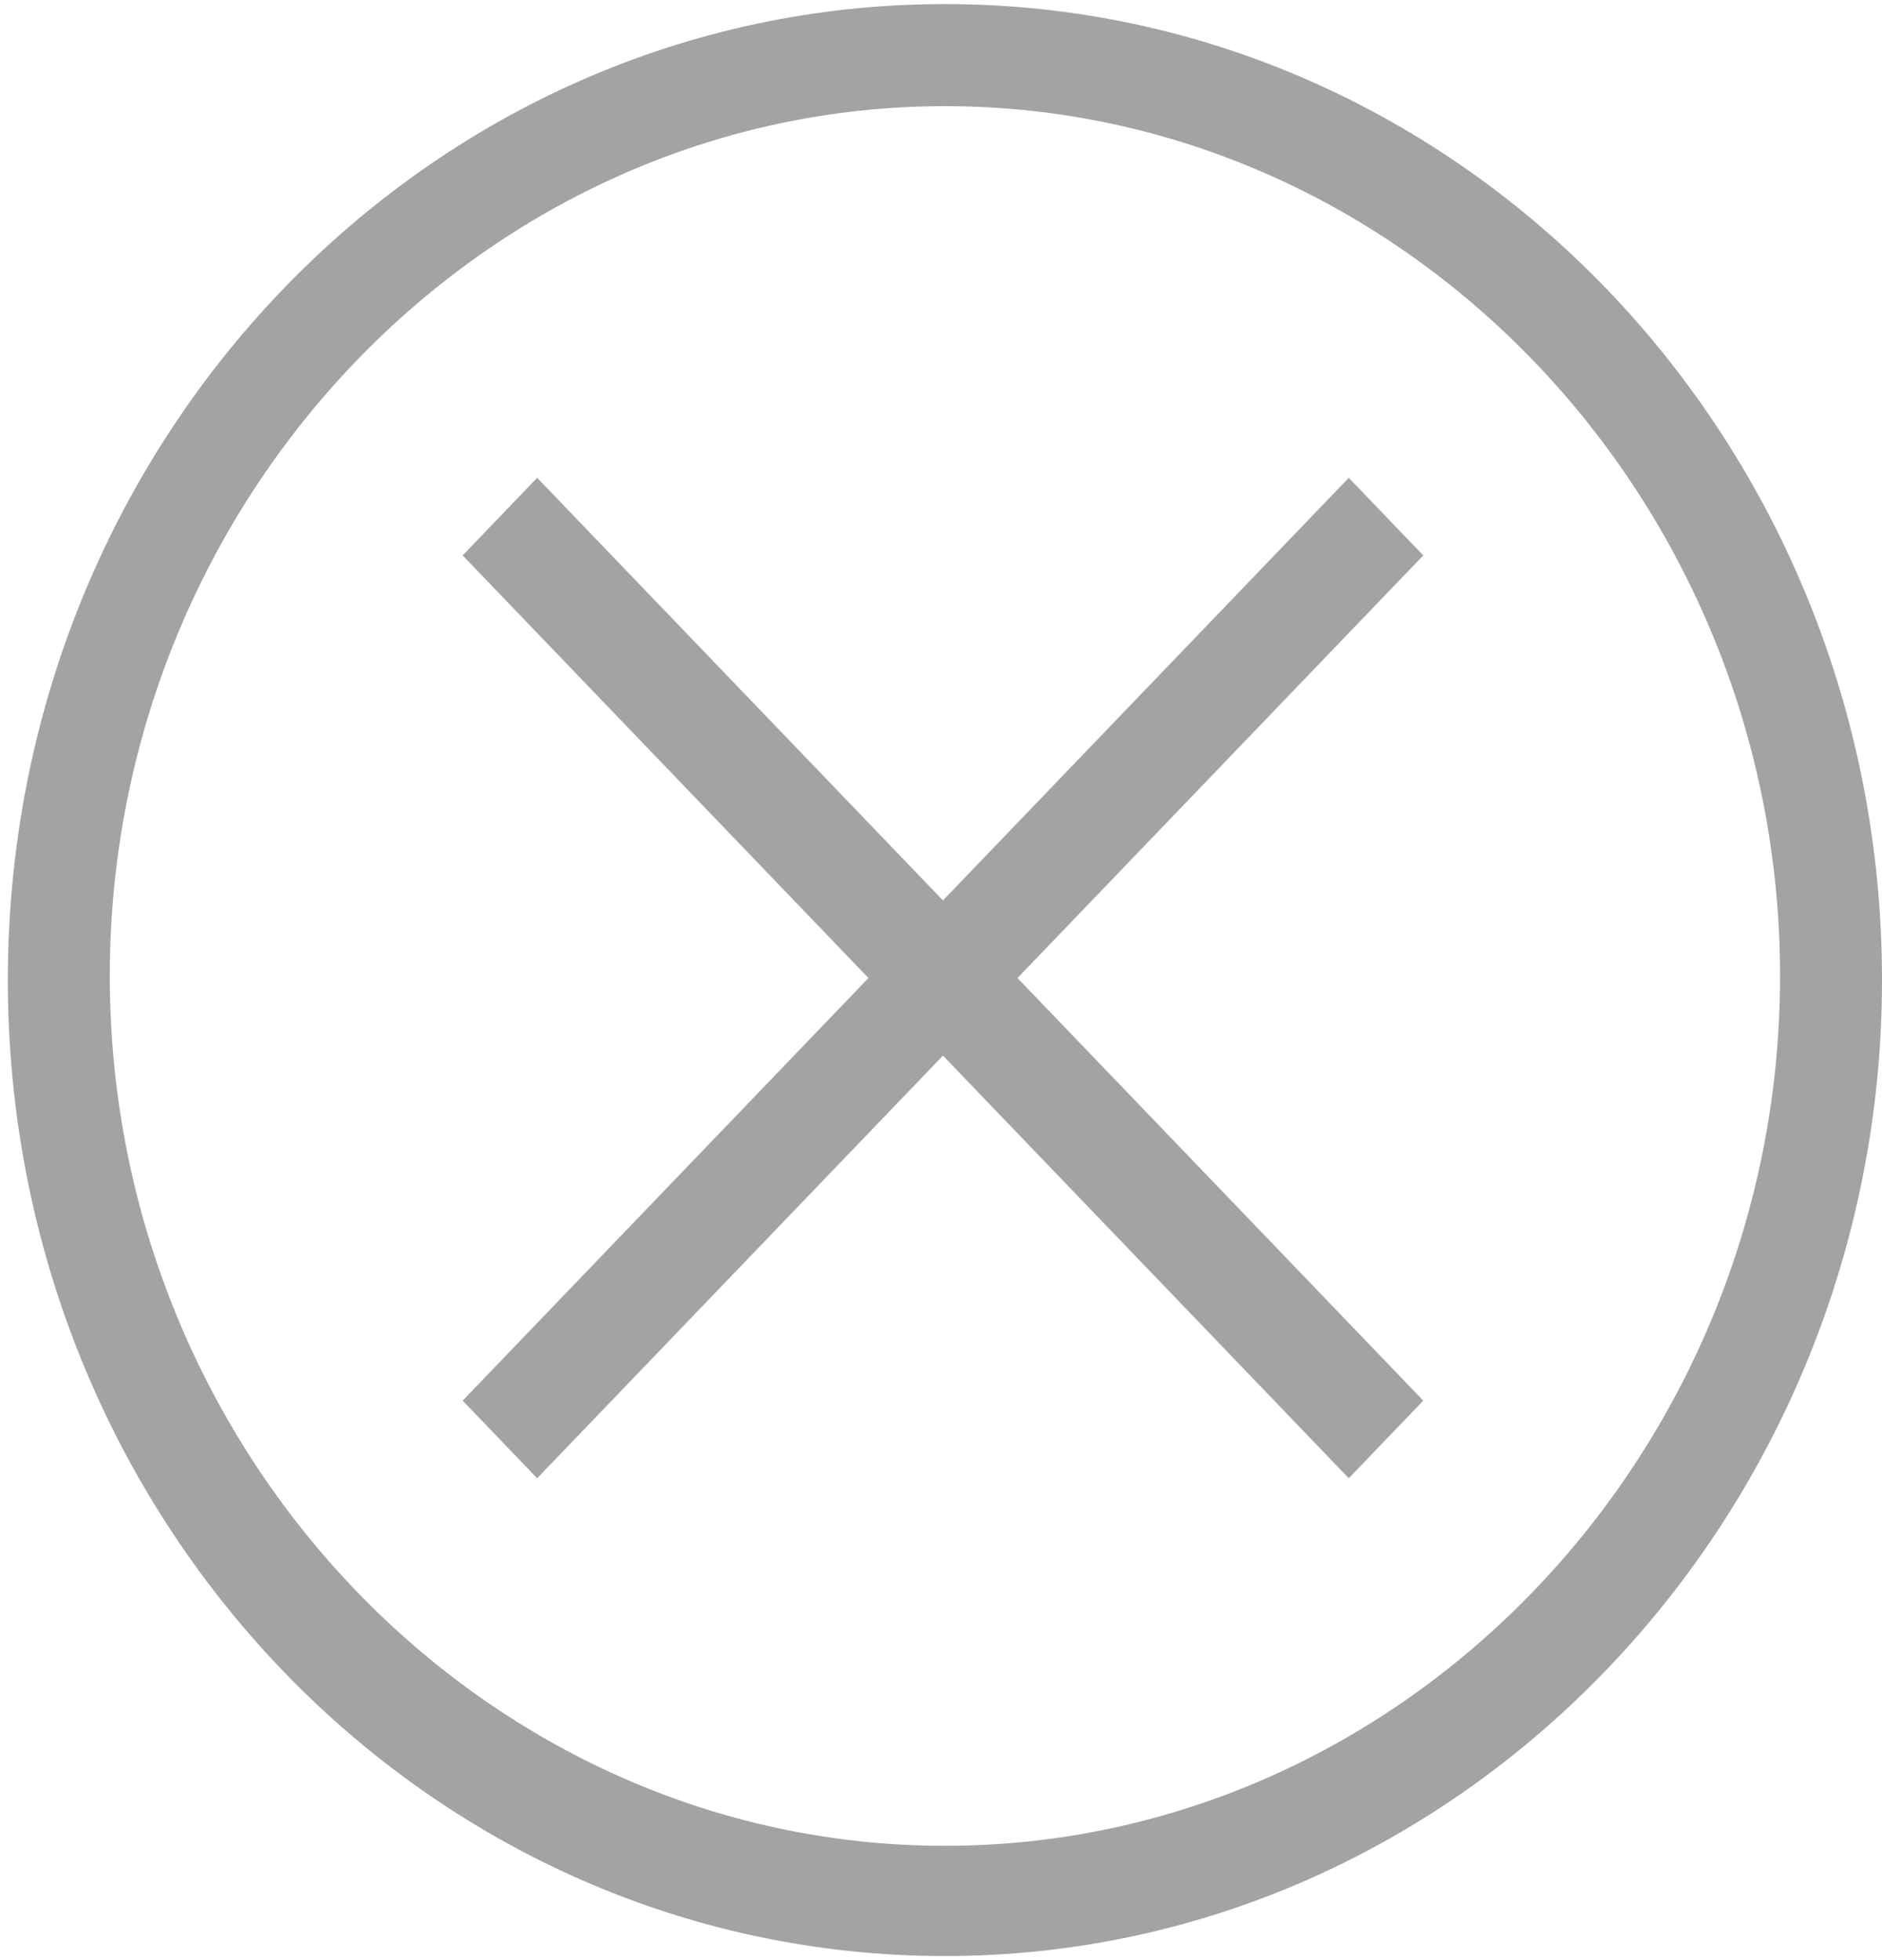 <svg width="24" height="25" xmlns="http://www.w3.org/2000/svg"><g fill="#A3A3A3" fill-rule="nonzero"><path d="M12.05 24.948C5.45 24.948.1 19.375.1 12.5S5.45.052 12.05.052 24 5.625 24 12.5c0 6.823-5.35 12.448-11.95 12.448zm0-23.594c-5.85 0-10.65 5-10.65 11.094 0 6.094 4.8 11.094 10.65 11.094 5.85 0 10.65-5 10.65-11.094 0-6.094-4.8-11.094-10.65-11.094z"/><path d="M6.85 18.854l-.95-.99 11.3-11.77.95.99-11.3 11.77"/><path d="M17.2 18.854L5.9 7.084l.95-.99 11.3 11.77-.95.99"/></g></svg>
